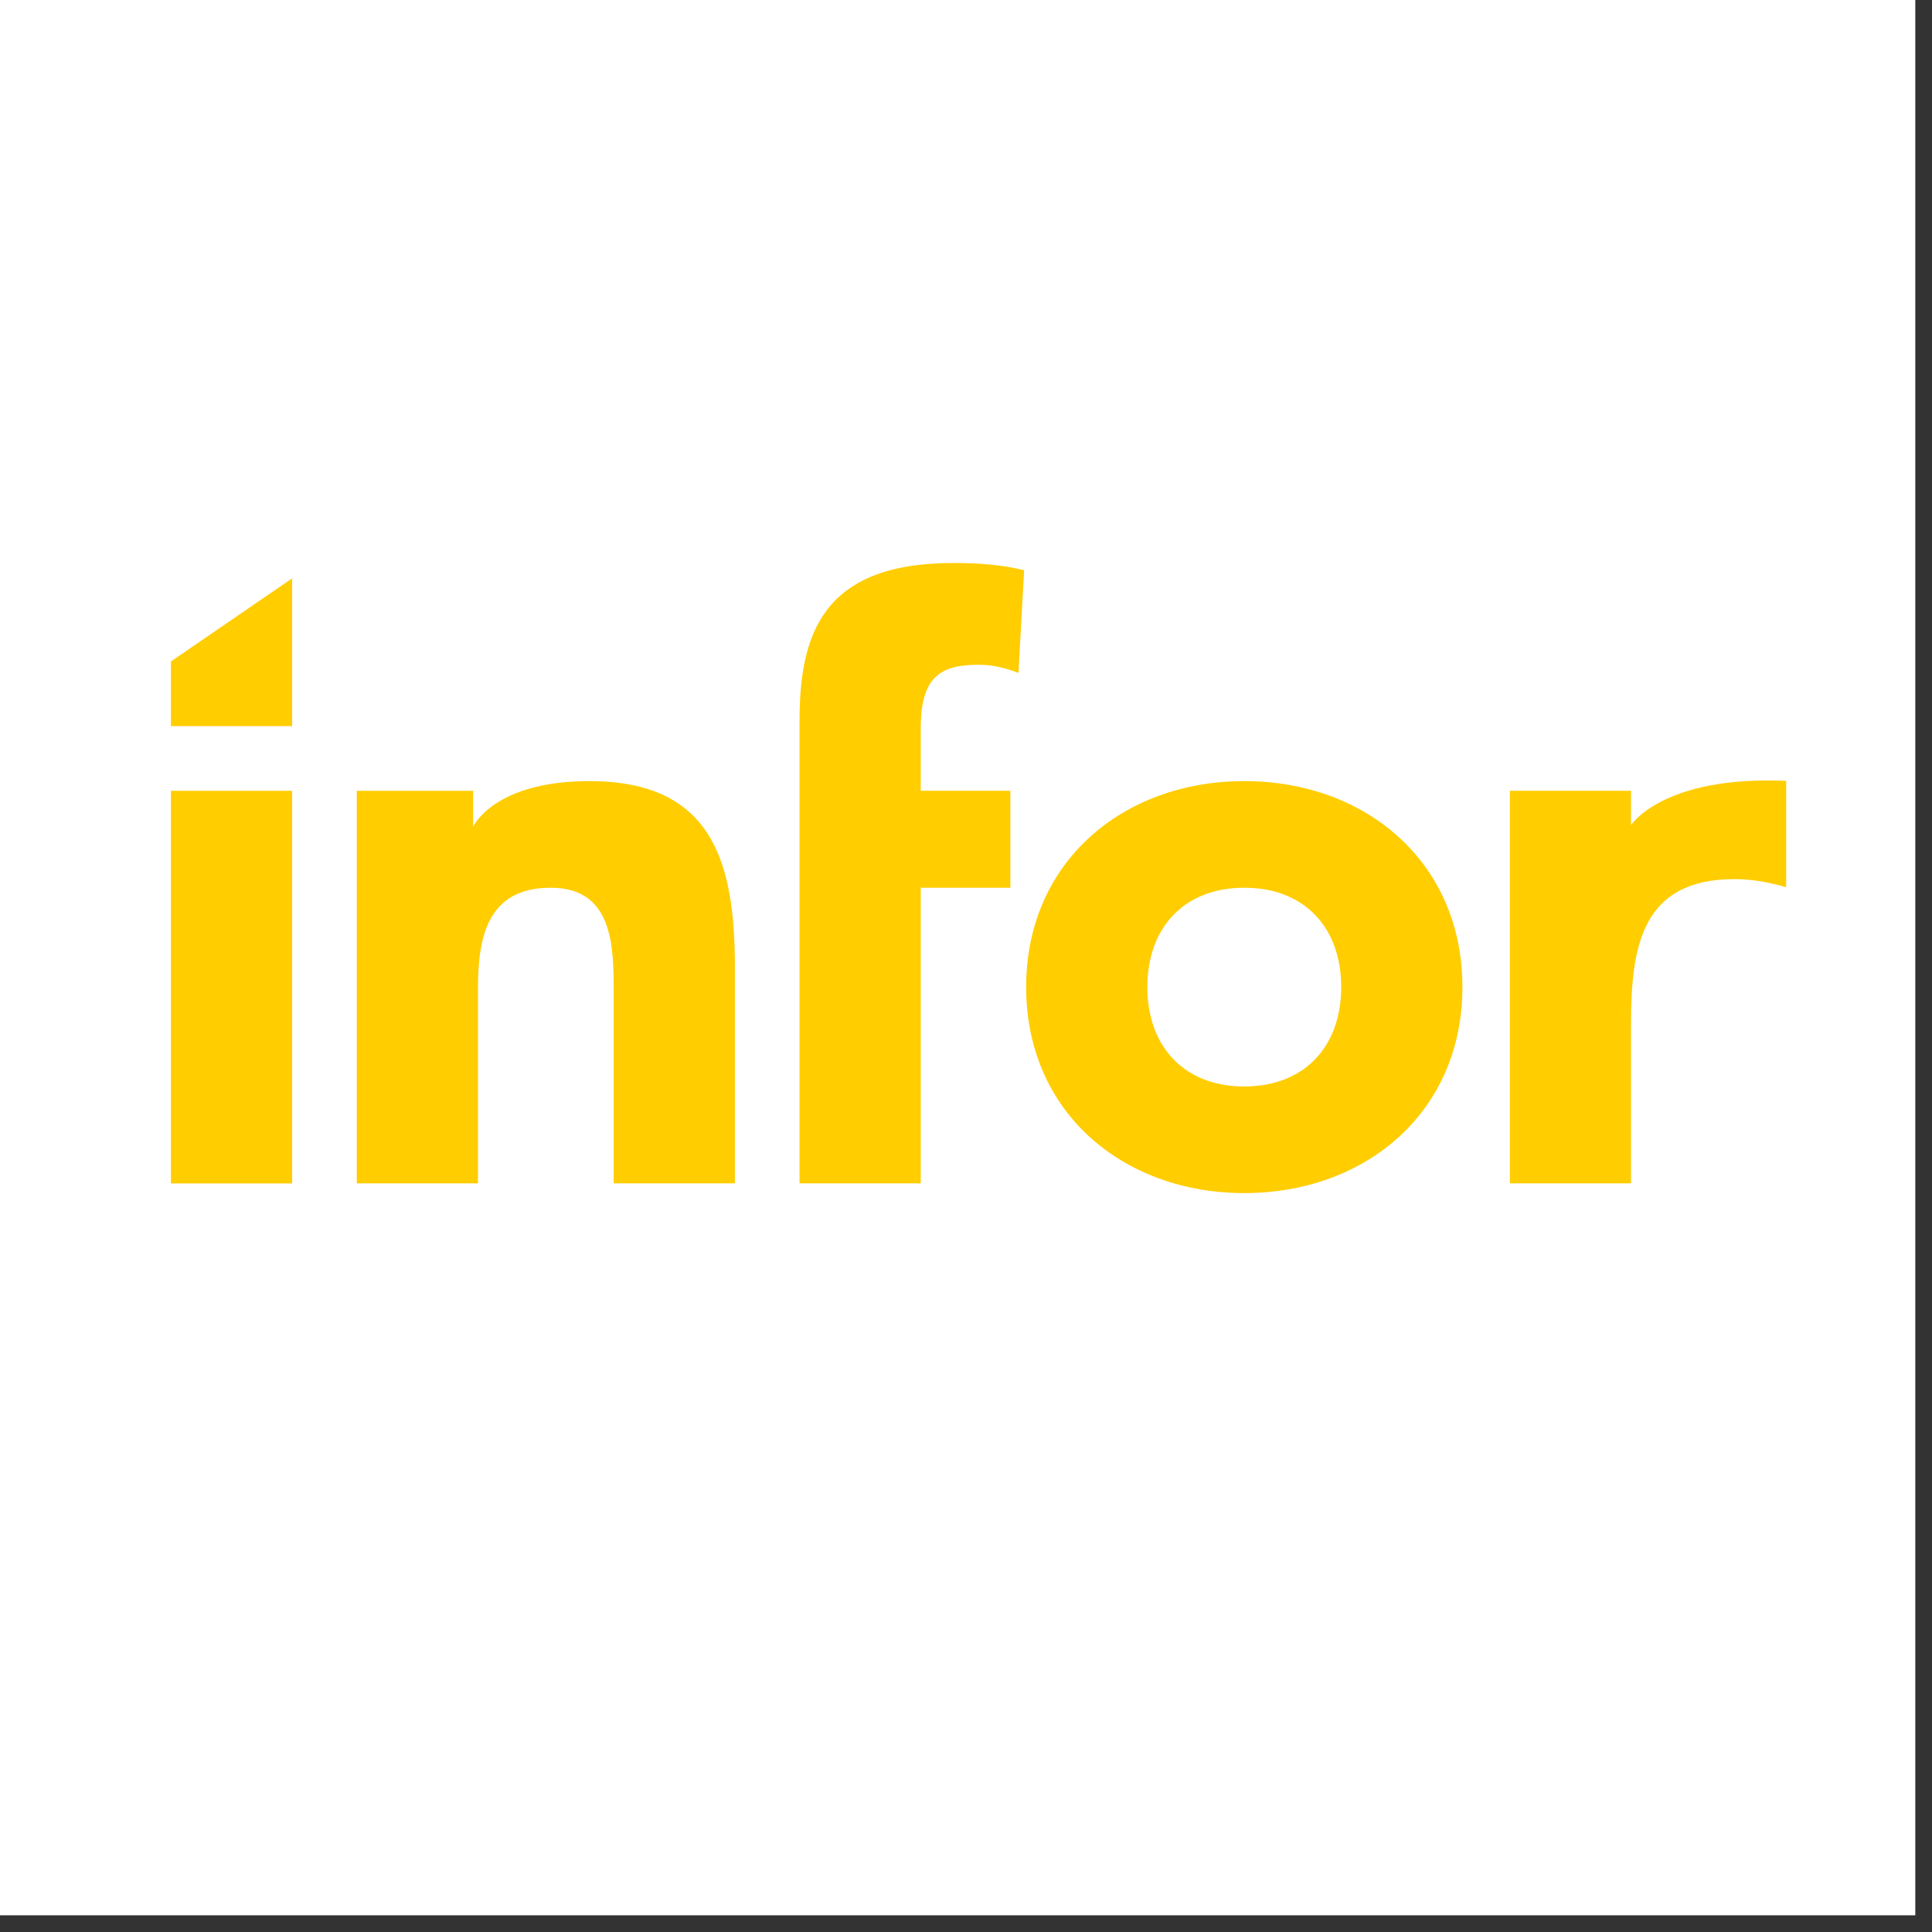 <?xml version="1.0" encoding="UTF-8"?> <svg xmlns="http://www.w3.org/2000/svg" width="37" height="37" viewBox="0 0 37 37" fill="none"><rect x="0" y="0" width="37" height="37" fill="#333333" stroke="none"/><g clip-path="url(#clip0)"><path d="M36.68 36.68H0V0H36.68V36.68Z" fill="white"></path><path d="M3.274 15.145H5.595V22.664H3.274V15.145Z" fill="#FFCD00"></path><path d="M6.833 15.145H9.061V15.835C9.061 15.835 9.448 14.959 11.289 14.959C13.64 14.959 14.074 16.506 14.074 18.517V22.663H11.753V18.981C11.753 18.115 11.738 17.001 10.546 17.001C9.339 17.001 9.154 17.945 9.154 18.919V22.663H6.833V15.145Z" fill="#FFCD00"></path><path d="M15.312 13.814C15.312 12.174 15.73 10.782 18.252 10.782C18.716 10.782 19.18 10.812 19.613 10.921L19.505 12.886C19.242 12.793 19.025 12.731 18.747 12.731C18.004 12.731 17.633 12.963 17.633 13.953V15.144H19.35V17.001H17.633V22.663H15.312L15.312 13.814Z" fill="#FFCD00"></path><path d="M23.829 14.959C26.15 14.959 28.007 16.506 28.007 18.904C28.007 21.302 26.15 22.849 23.829 22.849C21.509 22.849 19.652 21.302 19.652 18.904C19.652 16.506 21.509 14.959 23.829 14.959ZM23.829 20.807C24.99 20.807 25.686 20.033 25.686 18.904C25.686 17.774 24.99 17.001 23.829 17.001C22.669 17.001 21.973 17.774 21.973 18.904C21.973 20.033 22.669 20.807 23.829 20.807Z" fill="#FFCD00"></path><path d="M28.916 15.144H31.236V15.802C31.236 15.802 31.842 14.852 34.207 14.954V16.991C33.882 16.898 33.557 16.836 33.217 16.836C31.453 16.836 31.236 18.105 31.236 19.605V22.663H28.916V15.144Z" fill="#FFCD00"></path><path d="M3.274 12.667L5.595 11.076V13.906H3.274V12.667Z" fill="#FFCD00"></path></g><defs><clipPath id="clip0"><rect width="36.68" height="36.68" fill="white"></rect></clipPath></defs></svg> 